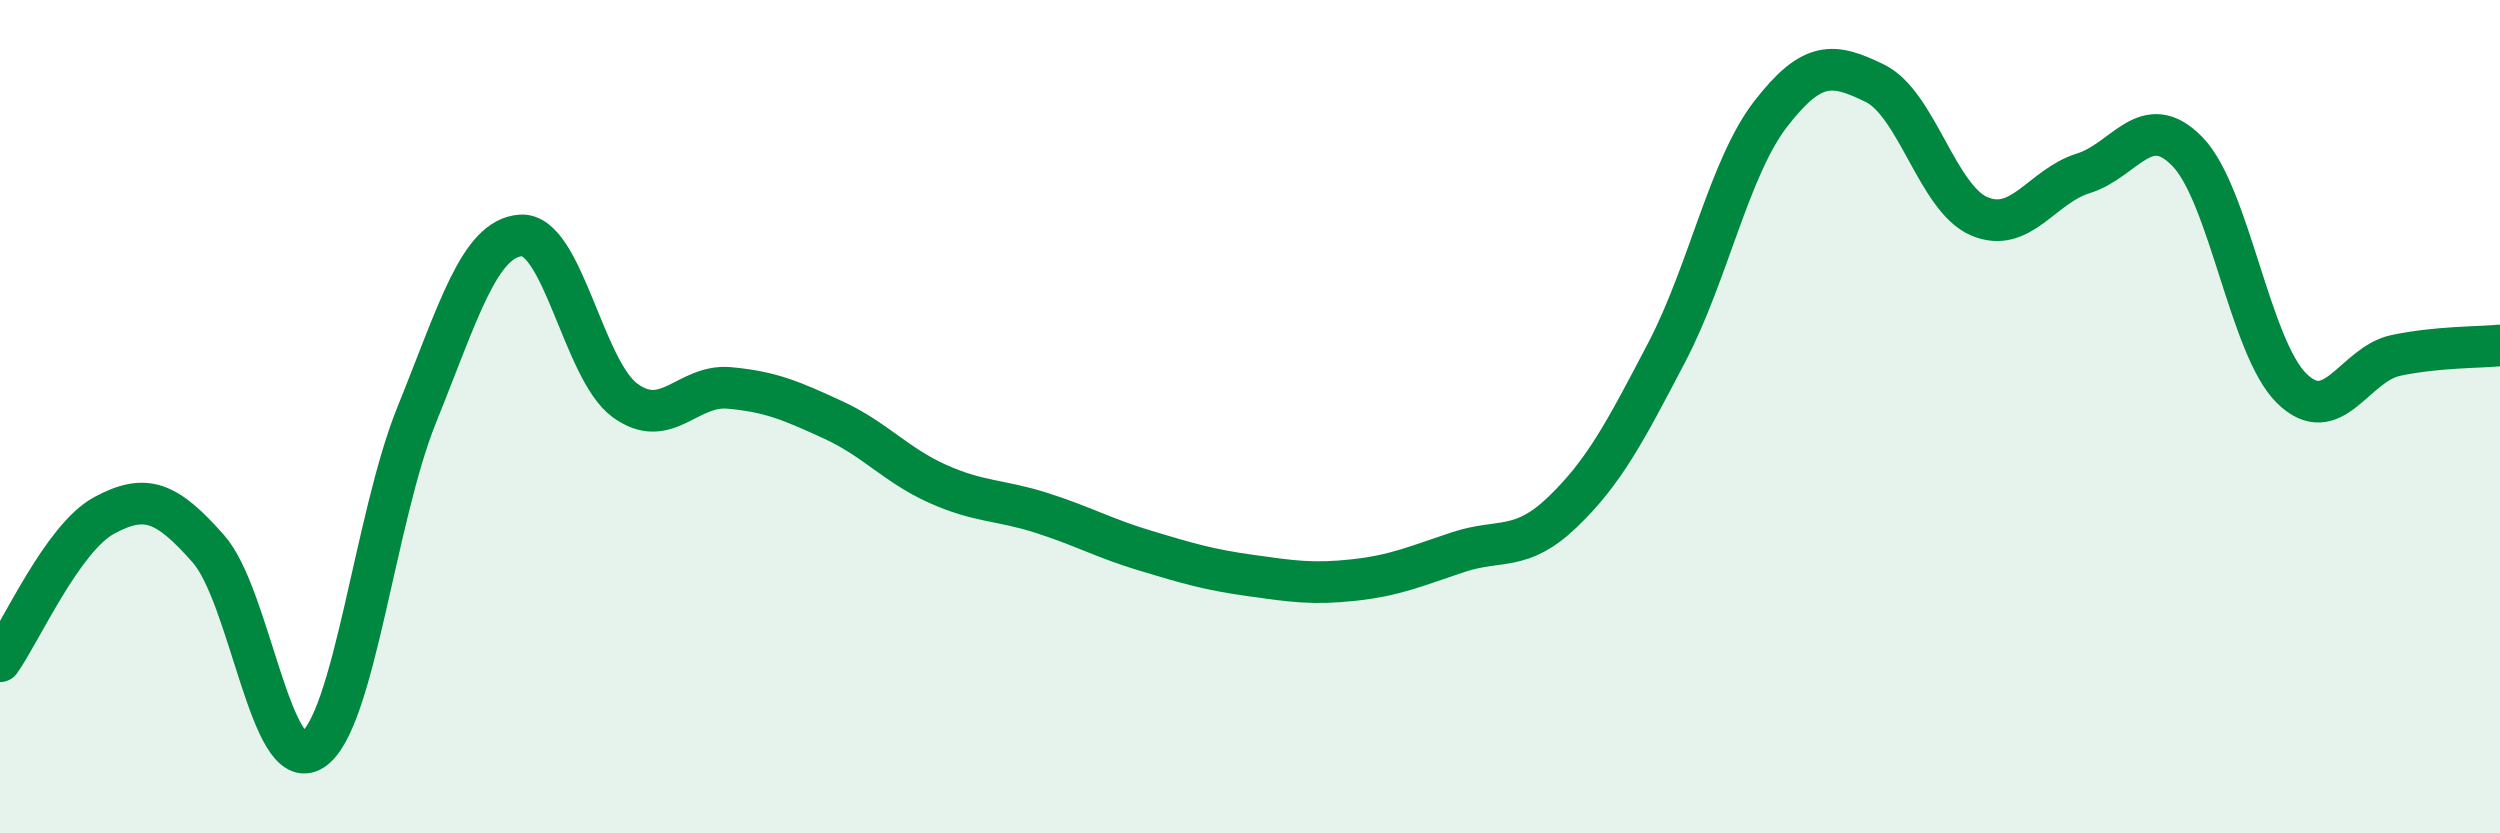 
    <svg width="60" height="20" viewBox="0 0 60 20" xmlns="http://www.w3.org/2000/svg">
      <path
        d="M 0,15.87 C 0.5,15.17 1.5,12.91 2.5,12.37 C 3.5,11.83 4,12.04 5,13.17 C 6,14.3 6.5,18.64 7.5,18 C 8.5,17.36 9,12.43 10,9.96 C 11,7.49 11.5,5.72 12.5,5.65 C 13.5,5.58 14,8.88 15,9.61 C 16,10.34 16.5,9.22 17.5,9.31 C 18.5,9.4 19,9.62 20,10.08 C 21,10.54 21.5,11.16 22.5,11.61 C 23.5,12.06 24,11.99 25,12.31 C 26,12.63 26.5,12.92 27.5,13.22 C 28.5,13.52 29,13.67 30,13.81 C 31,13.95 31.5,14.03 32.5,13.92 C 33.5,13.81 34,13.58 35,13.25 C 36,12.92 36.5,13.25 37.5,12.29 C 38.5,11.33 39,10.37 40,8.46 C 41,6.55 41.5,4.02 42.5,2.73 C 43.5,1.44 44,1.51 45,2 C 46,2.49 46.5,4.76 47.5,5.19 C 48.5,5.62 49,4.47 50,4.16 C 51,3.85 51.5,2.61 52.5,3.64 C 53.5,4.67 54,8.34 55,9.32 C 56,10.3 56.5,8.74 57.5,8.53 C 58.5,8.32 59.5,8.34 60,8.29L60 20L0 20Z"
        fill="#008740"
        opacity="0.1"
        stroke-linecap="round"
        stroke-linejoin="round"
      />
      <path
        d="M 0,15.87 C 0.5,15.17 1.5,12.91 2.5,12.37 C 3.5,11.83 4,12.04 5,13.17 C 6,14.3 6.5,18.64 7.5,18 C 8.5,17.36 9,12.43 10,9.96 C 11,7.49 11.5,5.72 12.5,5.65 C 13.5,5.58 14,8.88 15,9.61 C 16,10.34 16.5,9.22 17.5,9.31 C 18.5,9.4 19,9.62 20,10.08 C 21,10.54 21.5,11.16 22.5,11.61 C 23.5,12.06 24,11.99 25,12.31 C 26,12.63 26.5,12.92 27.5,13.22 C 28.5,13.52 29,13.67 30,13.81 C 31,13.95 31.5,14.03 32.5,13.92 C 33.5,13.81 34,13.58 35,13.25 C 36,12.92 36.5,13.25 37.5,12.29 C 38.5,11.33 39,10.37 40,8.46 C 41,6.55 41.5,4.02 42.5,2.73 C 43.5,1.44 44,1.51 45,2 C 46,2.49 46.5,4.76 47.5,5.19 C 48.5,5.62 49,4.47 50,4.16 C 51,3.85 51.5,2.61 52.5,3.64 C 53.5,4.67 54,8.34 55,9.32 C 56,10.3 56.5,8.74 57.5,8.53 C 58.5,8.32 59.5,8.34 60,8.29"
        stroke="#008740"
        stroke-width="1"
        fill="none"
        stroke-linecap="round"
        stroke-linejoin="round"
      />
    </svg>
  
